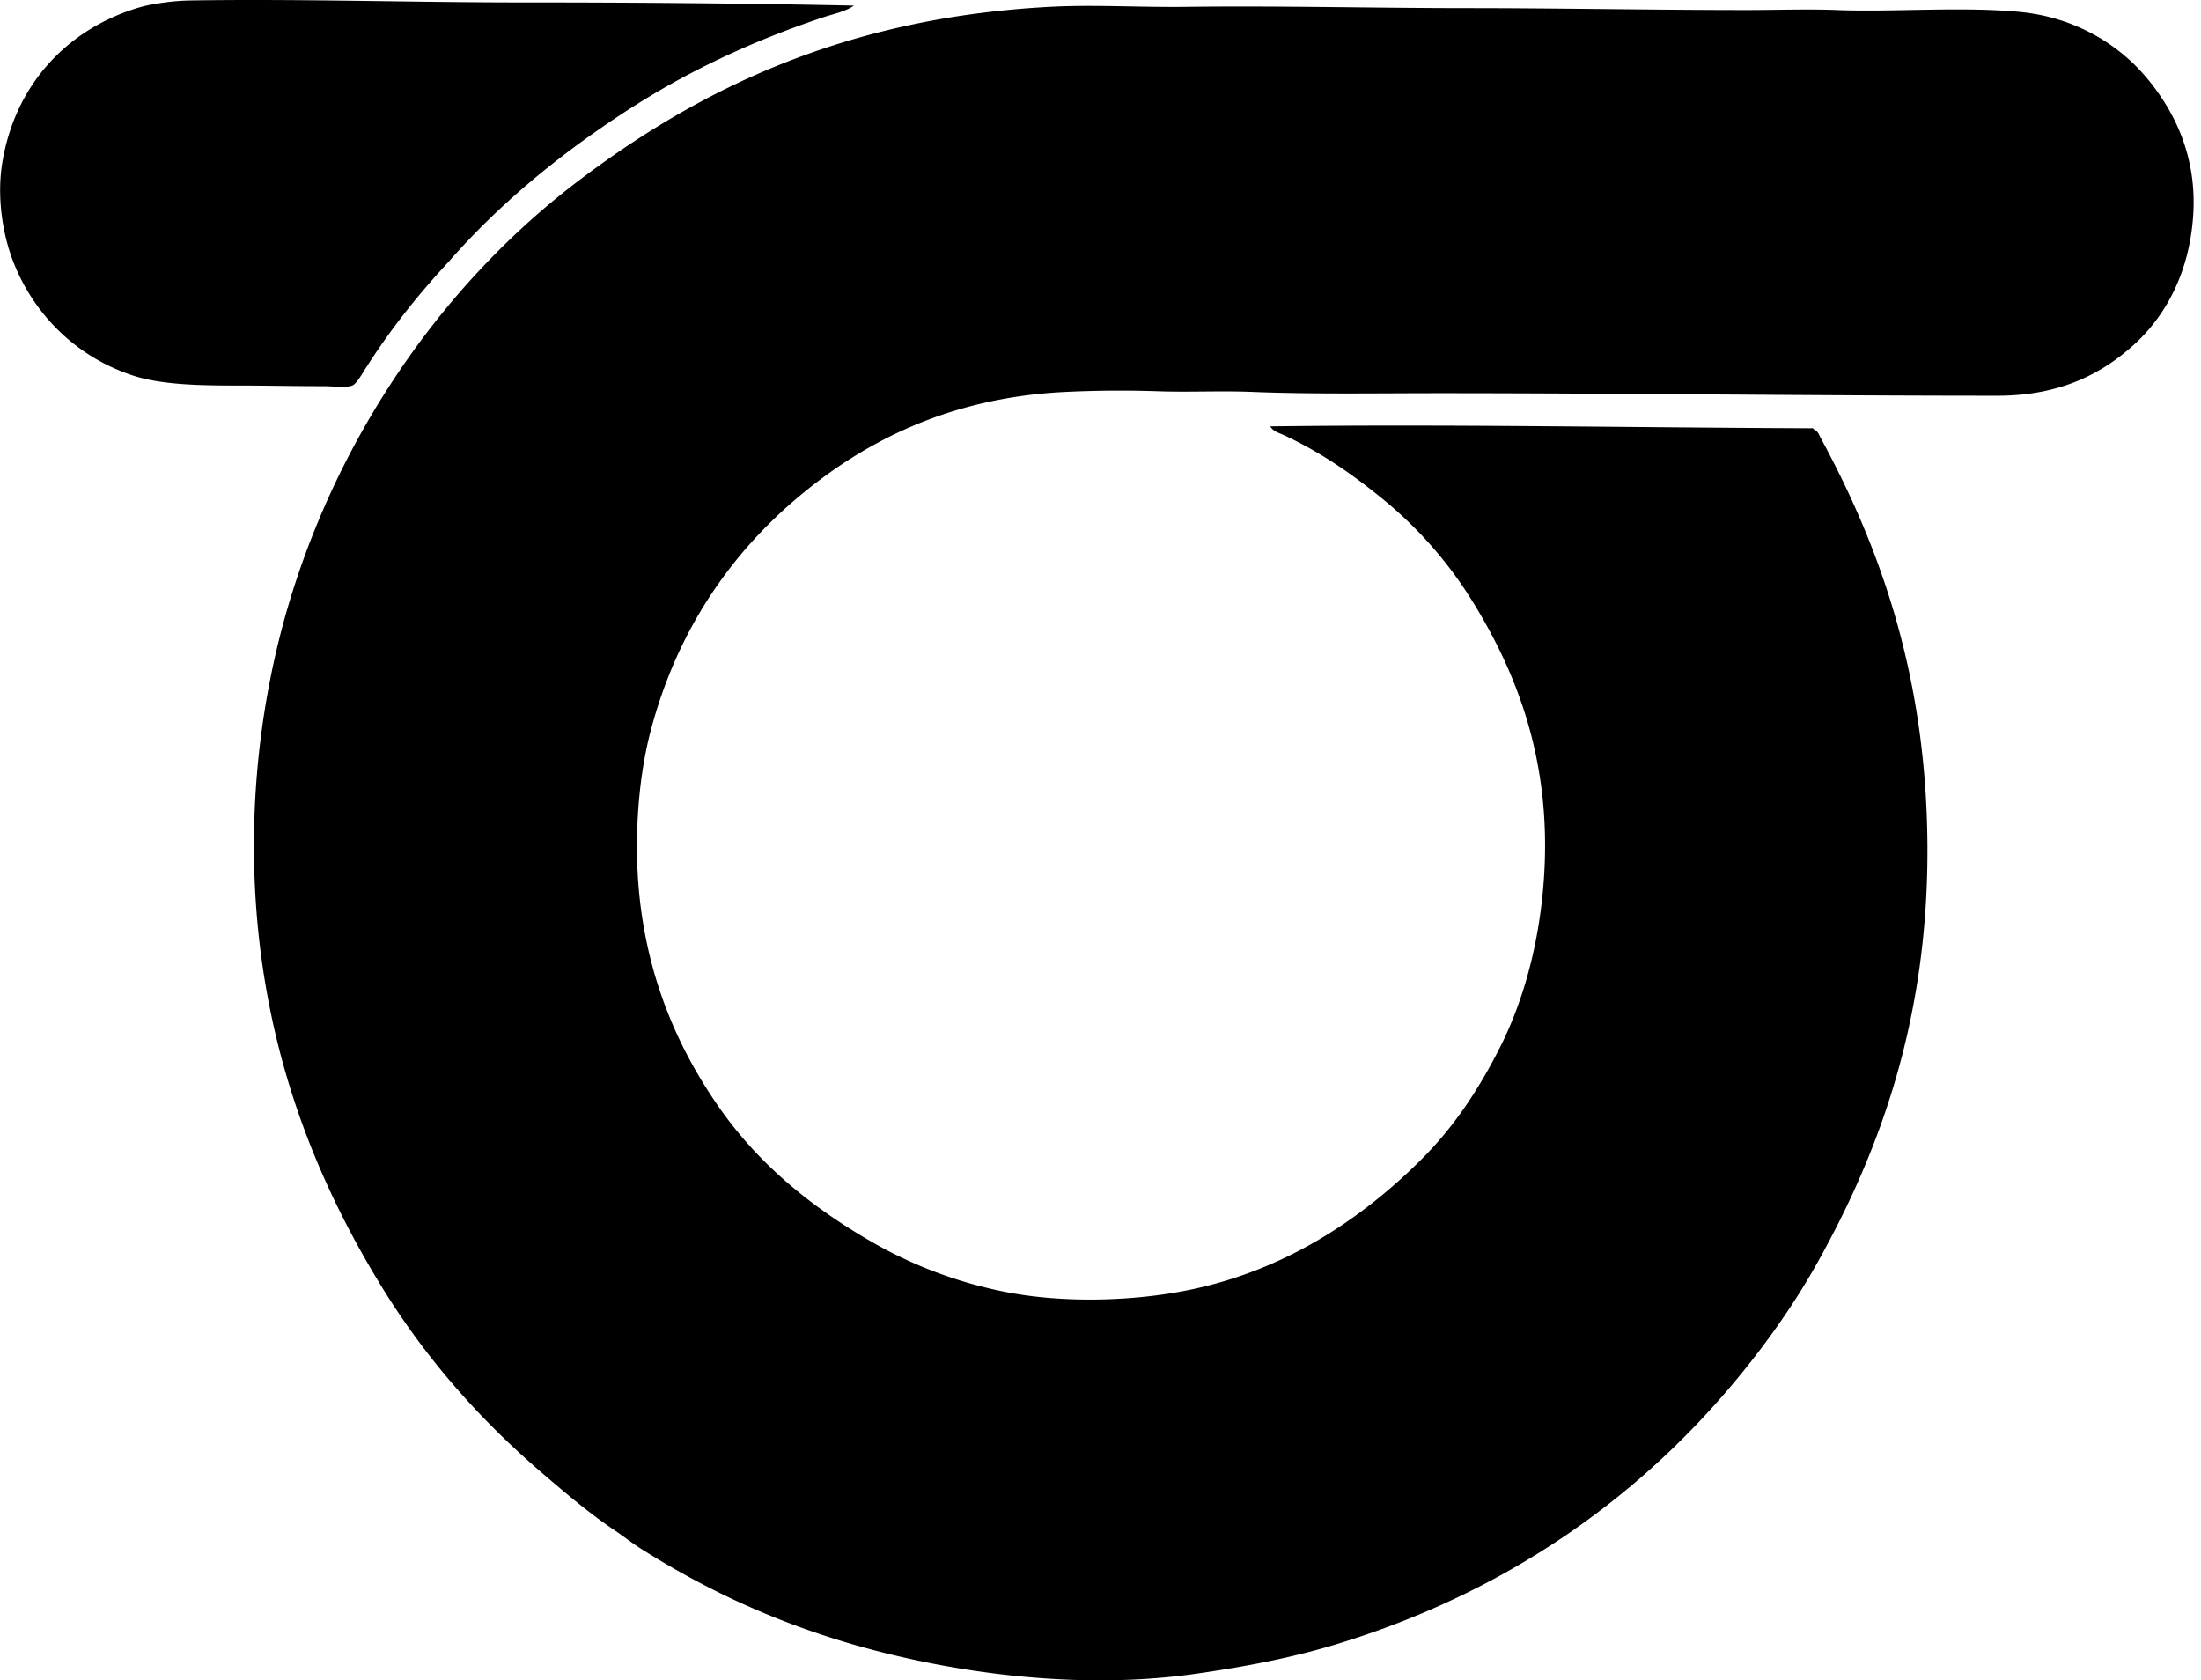 <svg xmlns="http://www.w3.org/2000/svg" width="262" height="200" fill="none" viewBox="0 0 262 200">
  <path fill="#000" fill-rule="evenodd" d="M101.654.665c-1.071.744-2.384.972-3.566 1.365-8.614 2.86-16.34 6.524-23.371 11.078-7.978 5.165-15.189 11.056-21.322 18.059-3.752 4.044-6.911 8.018-10.016 12.898-.404.636-.965 1.643-1.442 1.822-.78.294-2.311.077-3.416.077-3.492 0-6.768-.077-10.242-.077-4.437 0-9.076-.071-12.522-1.213C8.987 42.423 4.073 37.4 1.645 31.318.31 27.978-.4 23.438.278 19.329 1.813 10.05 7.985 3.54 16.29.968c.931-.288 1.807-.46 2.807-.606a26.87 26.87 0 0 1 3.416-.306c13.2-.209 26.471.232 39.684.23 13.205-.004 26.36.108 39.458.38Z" clip-rule="evenodd"/>
  <path fill="#000" fill-rule="evenodd" d="M151.204 50.746c21.129-.278 42.912.144 64.193.226.134.043.446-.092.455.076.633.365.623.603.91 1.136 7.213 13.301 12.674 28.788 12.673 49.096-.002 20.303-5.759 35.826-12.975 48.789-2.446 4.393-5.222 8.44-8.272 12.294-11.993 15.163-28.162 26.94-49.017 33.31-5.275 1.613-10.843 2.693-16.996 3.567-12.784 1.812-26.351.153-37.182-2.581-11.168-2.816-20.448-7.101-28.76-12.368-1.013-.642-2-1.43-3.035-2.125-3.022-2.024-5.873-4.446-8.65-6.829-7.424-6.372-13.826-13.601-19.047-22.078-7.674-12.468-13.969-27.591-15.099-46.668-.785-13.28 1.153-25.89 4.478-36.345 3.27-10.284 7.96-19.422 13.657-27.546 5.552-7.916 12.429-15.172 20.11-21.019 14.55-11.074 31.93-19.568 56.302-20.867 5.304-.283 10.726.074 16.314 0 10.931-.141 22.216.15 33.386.154 10.956 0 22.166.226 33.312.226 3.632 0 7.225-.136 10.698 0 6.702.262 14.857-.439 21.779.226 6.432.62 11.559 3.74 14.872 7.589 3.454 4.013 6.212 9.508 5.766 16.541-.419 6.644-3.13 11.88-6.981 15.405-3.834 3.51-8.851 6.145-16.314 6.148-21.873.002-44.79-.303-66.546-.303-7.46 0-15.092.132-22.157-.152-3.787-.154-7.498.05-11.155-.077a136.486 136.486 0 0 0-11.078.077c-13.875.66-24.144 5.976-32.098 12.747-8.074 6.873-14.25 15.993-17.3 27.62-1.602 6.103-2.045 13.893-1.215 20.639 1.215 9.849 4.856 17.7 9.41 24.206 4.583 6.548 10.61 11.577 17.832 15.782a52.056 52.056 0 0 0 16.314 6.147c6.209 1.21 13.793 1.166 20.412 0 12.228-2.152 21.766-8.565 29.061-15.857 3.792-3.791 6.715-8.193 9.258-13.205 2.538-5.002 4.267-10.926 5.009-17.376 1.758-15.325-2.636-26.724-8.272-35.814a48.84 48.84 0 0 0-10.471-11.988c-3.59-2.952-7.41-5.647-11.913-7.74-.567-.266-1.329-.452-1.668-1.063Z" clip-rule="evenodd"/>
</svg>
